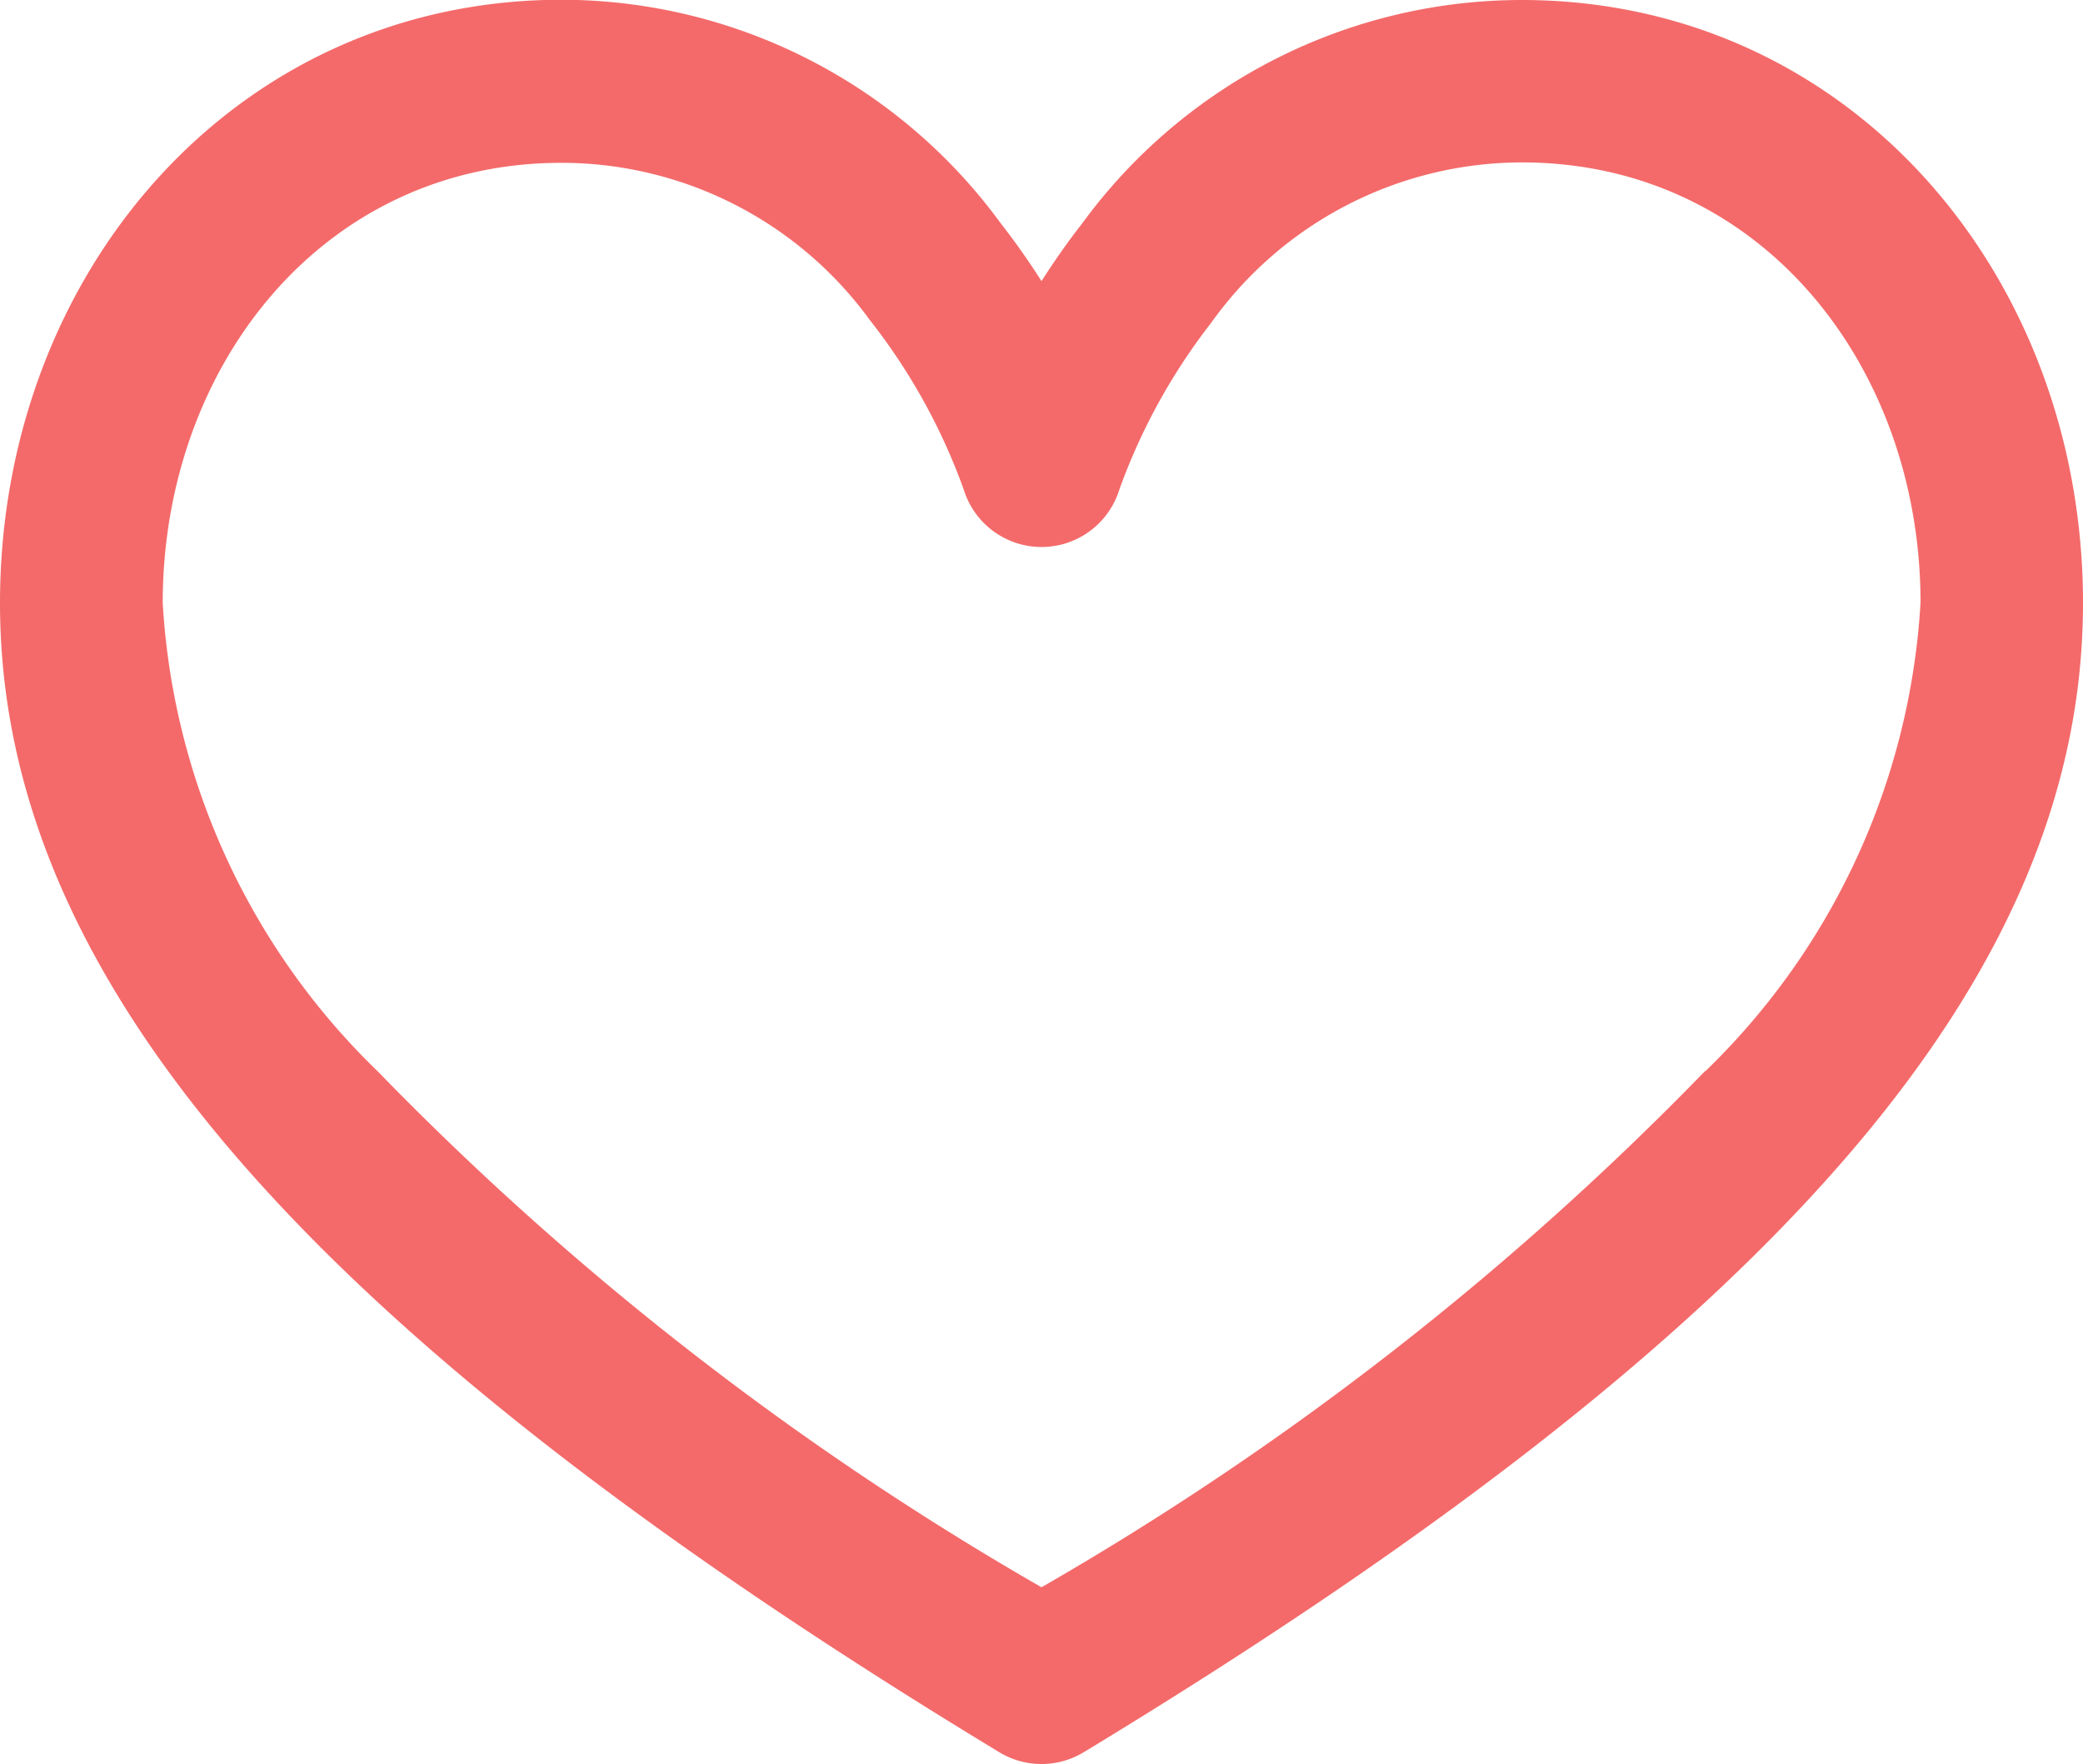 <svg xmlns="http://www.w3.org/2000/svg" width="25" height="21.17" viewBox="0 0 25 21.17">
  <path id="Trazado_10976" data-name="Trazado 10976" d="M18.262,39.221A6.536,6.536,0,0,0,12.99,41.9c-.183.234-.345.468-.49.695-.144-.227-.307-.461-.49-.695a6.536,6.536,0,0,0-5.272-2.682C2.81,39.221,0,42.51,0,46.458c0,4.513,3.7,8.767,11.994,13.792a.977.977,0,0,0,1.012,0C21.3,55.225,25,50.971,25,46.458,25,42.513,22.193,39.221,18.262,39.221Zm2.2,12.856A36.353,36.353,0,0,1,12.5,58.27a36.354,36.354,0,0,1-7.967-6.192,8.5,8.5,0,0,1-2.58-5.62c0-2.842,1.921-5.283,4.785-5.283a4.577,4.577,0,0,1,3.7,1.885A7.253,7.253,0,0,1,11.568,45.1a.977.977,0,0,0,1.865,0,7.242,7.242,0,0,1,1.1-2,4.589,4.589,0,0,1,3.732-1.93c2.868,0,4.785,2.444,4.785,5.283A8.5,8.5,0,0,1,20.467,52.077Z" transform="translate(0 -39.221)" fill="#f46a6a"/>
</svg>
